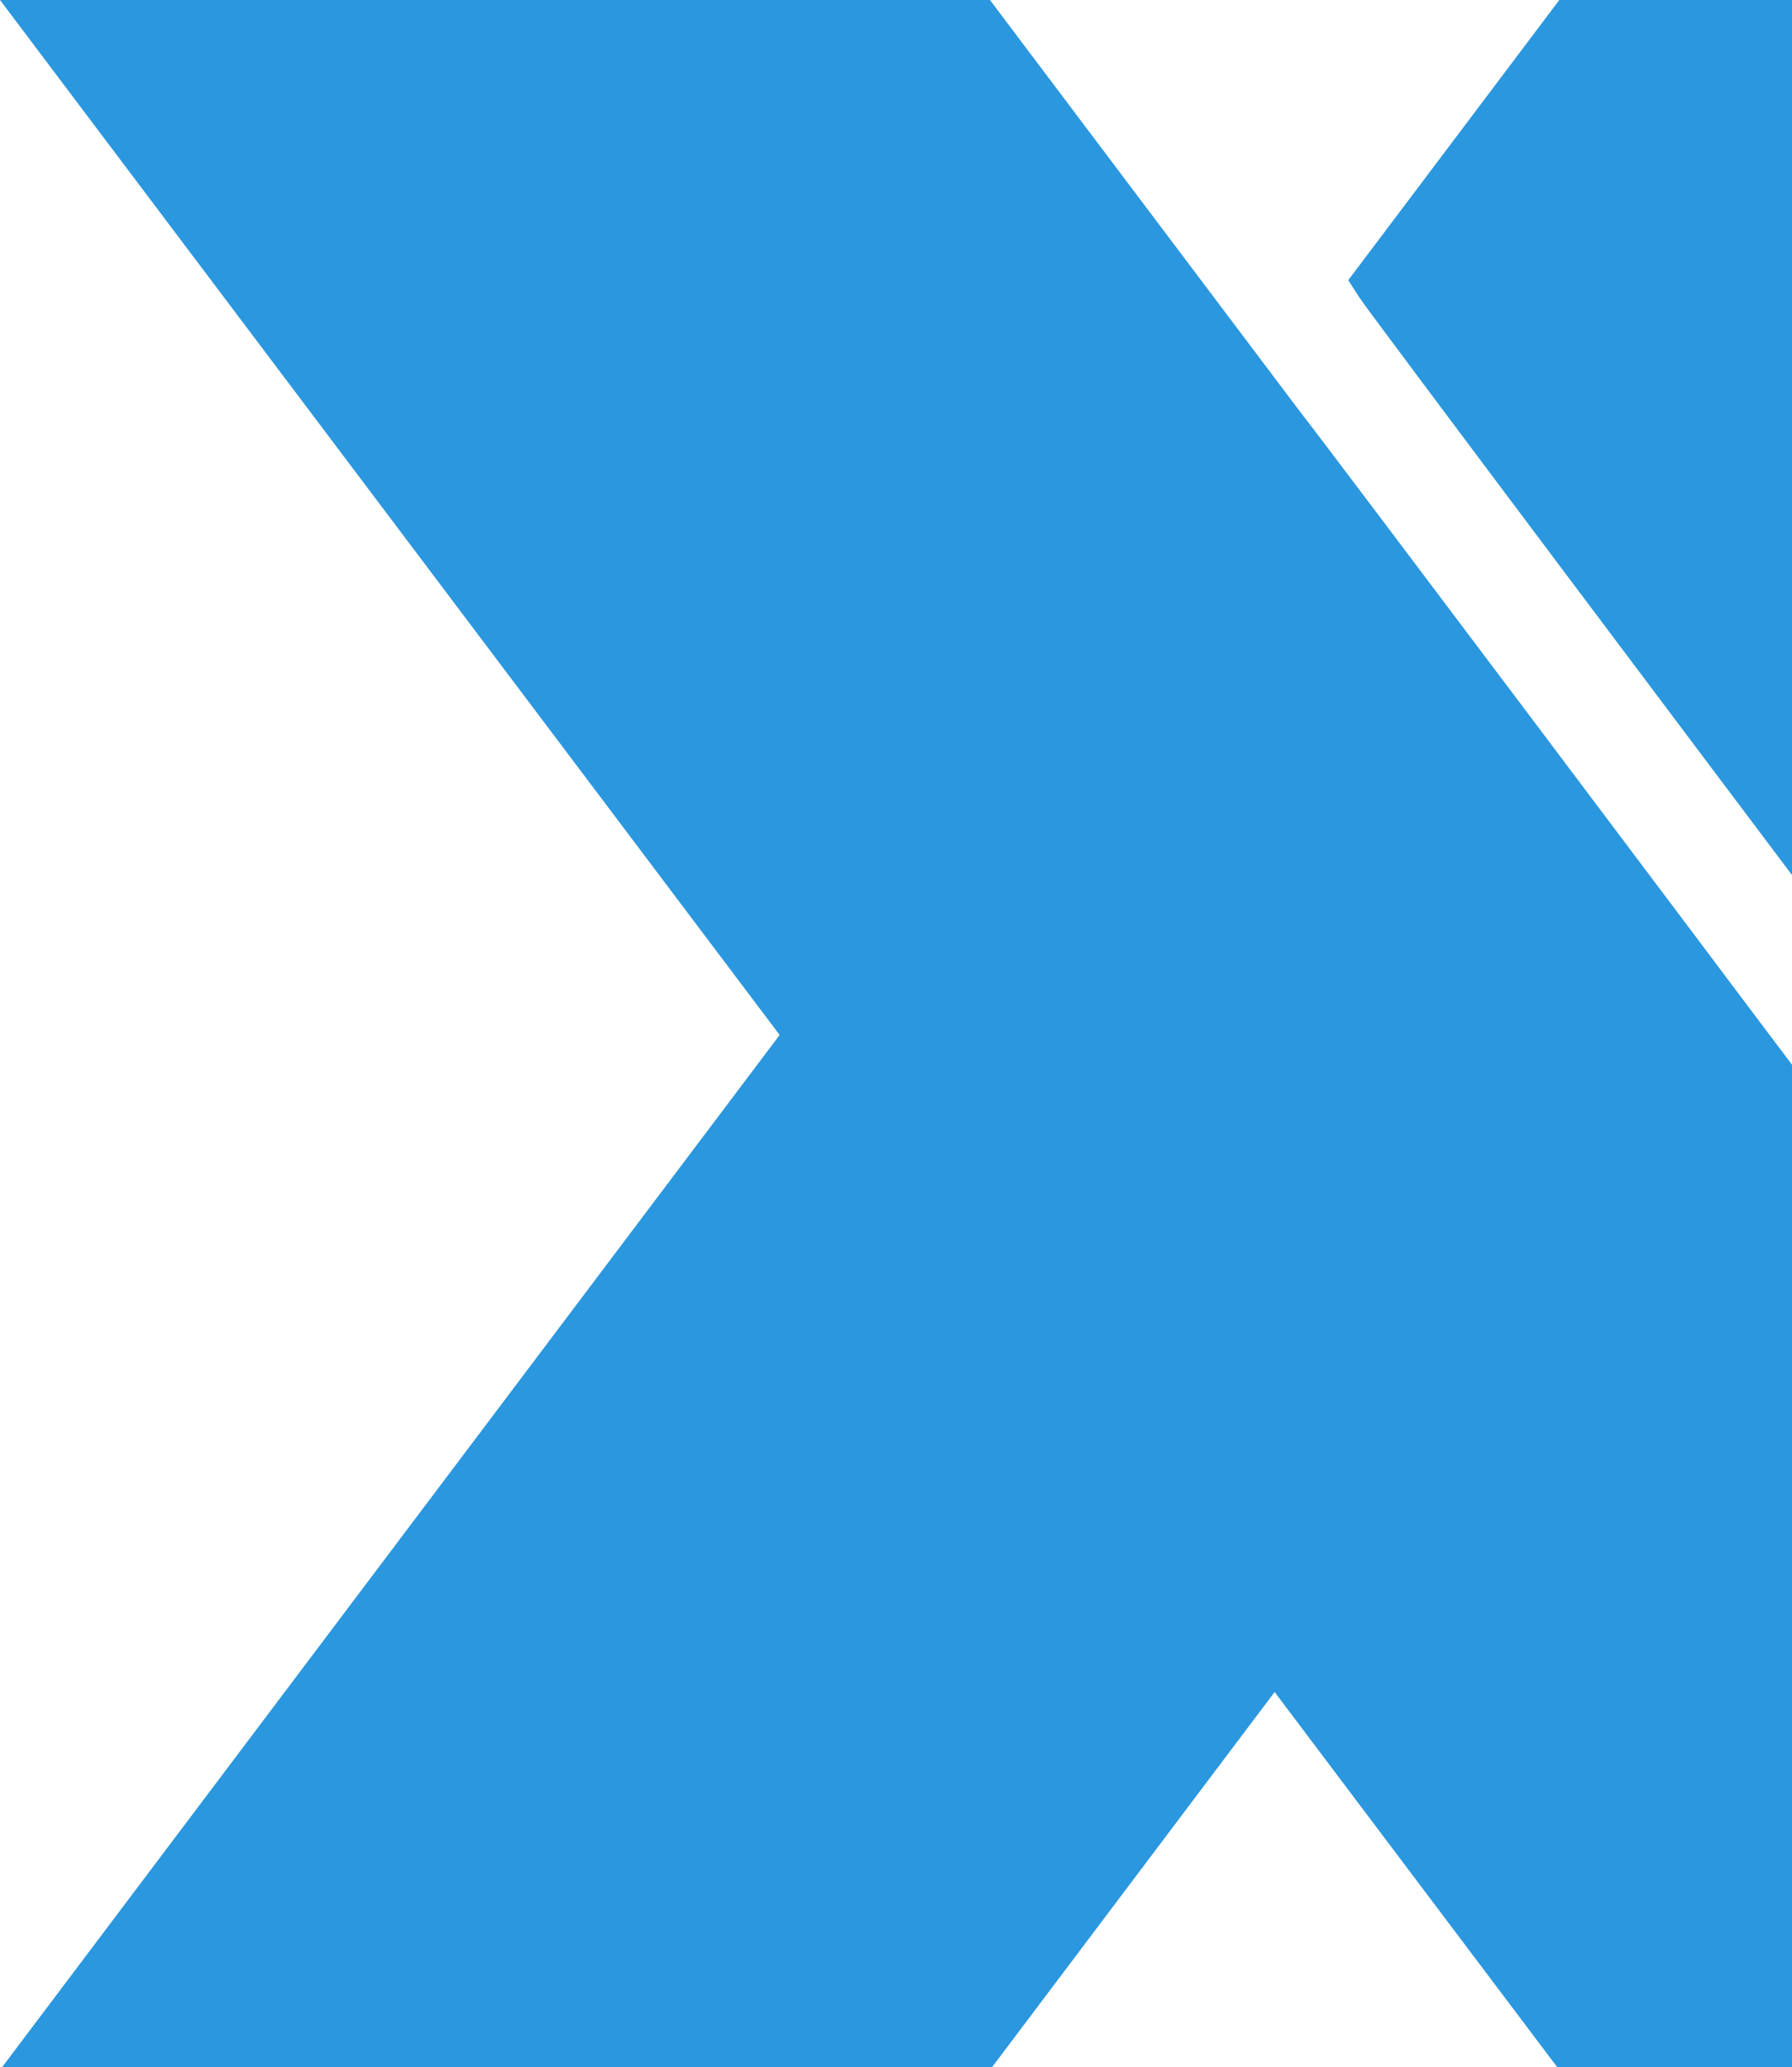 <svg width="620" height="715" viewBox="0 0 620 715" fill="none" xmlns="http://www.w3.org/2000/svg">
<path d="M607.602 351.828C602.391 344.859 459.376 154.57 449.055 141.414L342.508 0H0L269.746 358.005L0 716H342.508L441 585.283L539.492 716H882L607.602 351.828Z" fill="#2B97DF"/>
<path d="M628.842 314.433L636.948 325.212L882 0H539.492L466.476 96.907L470.286 102.86C473.78 108.306 602.98 280.065 628.842 314.433Z" fill="#2B97DF"/>
</svg>
